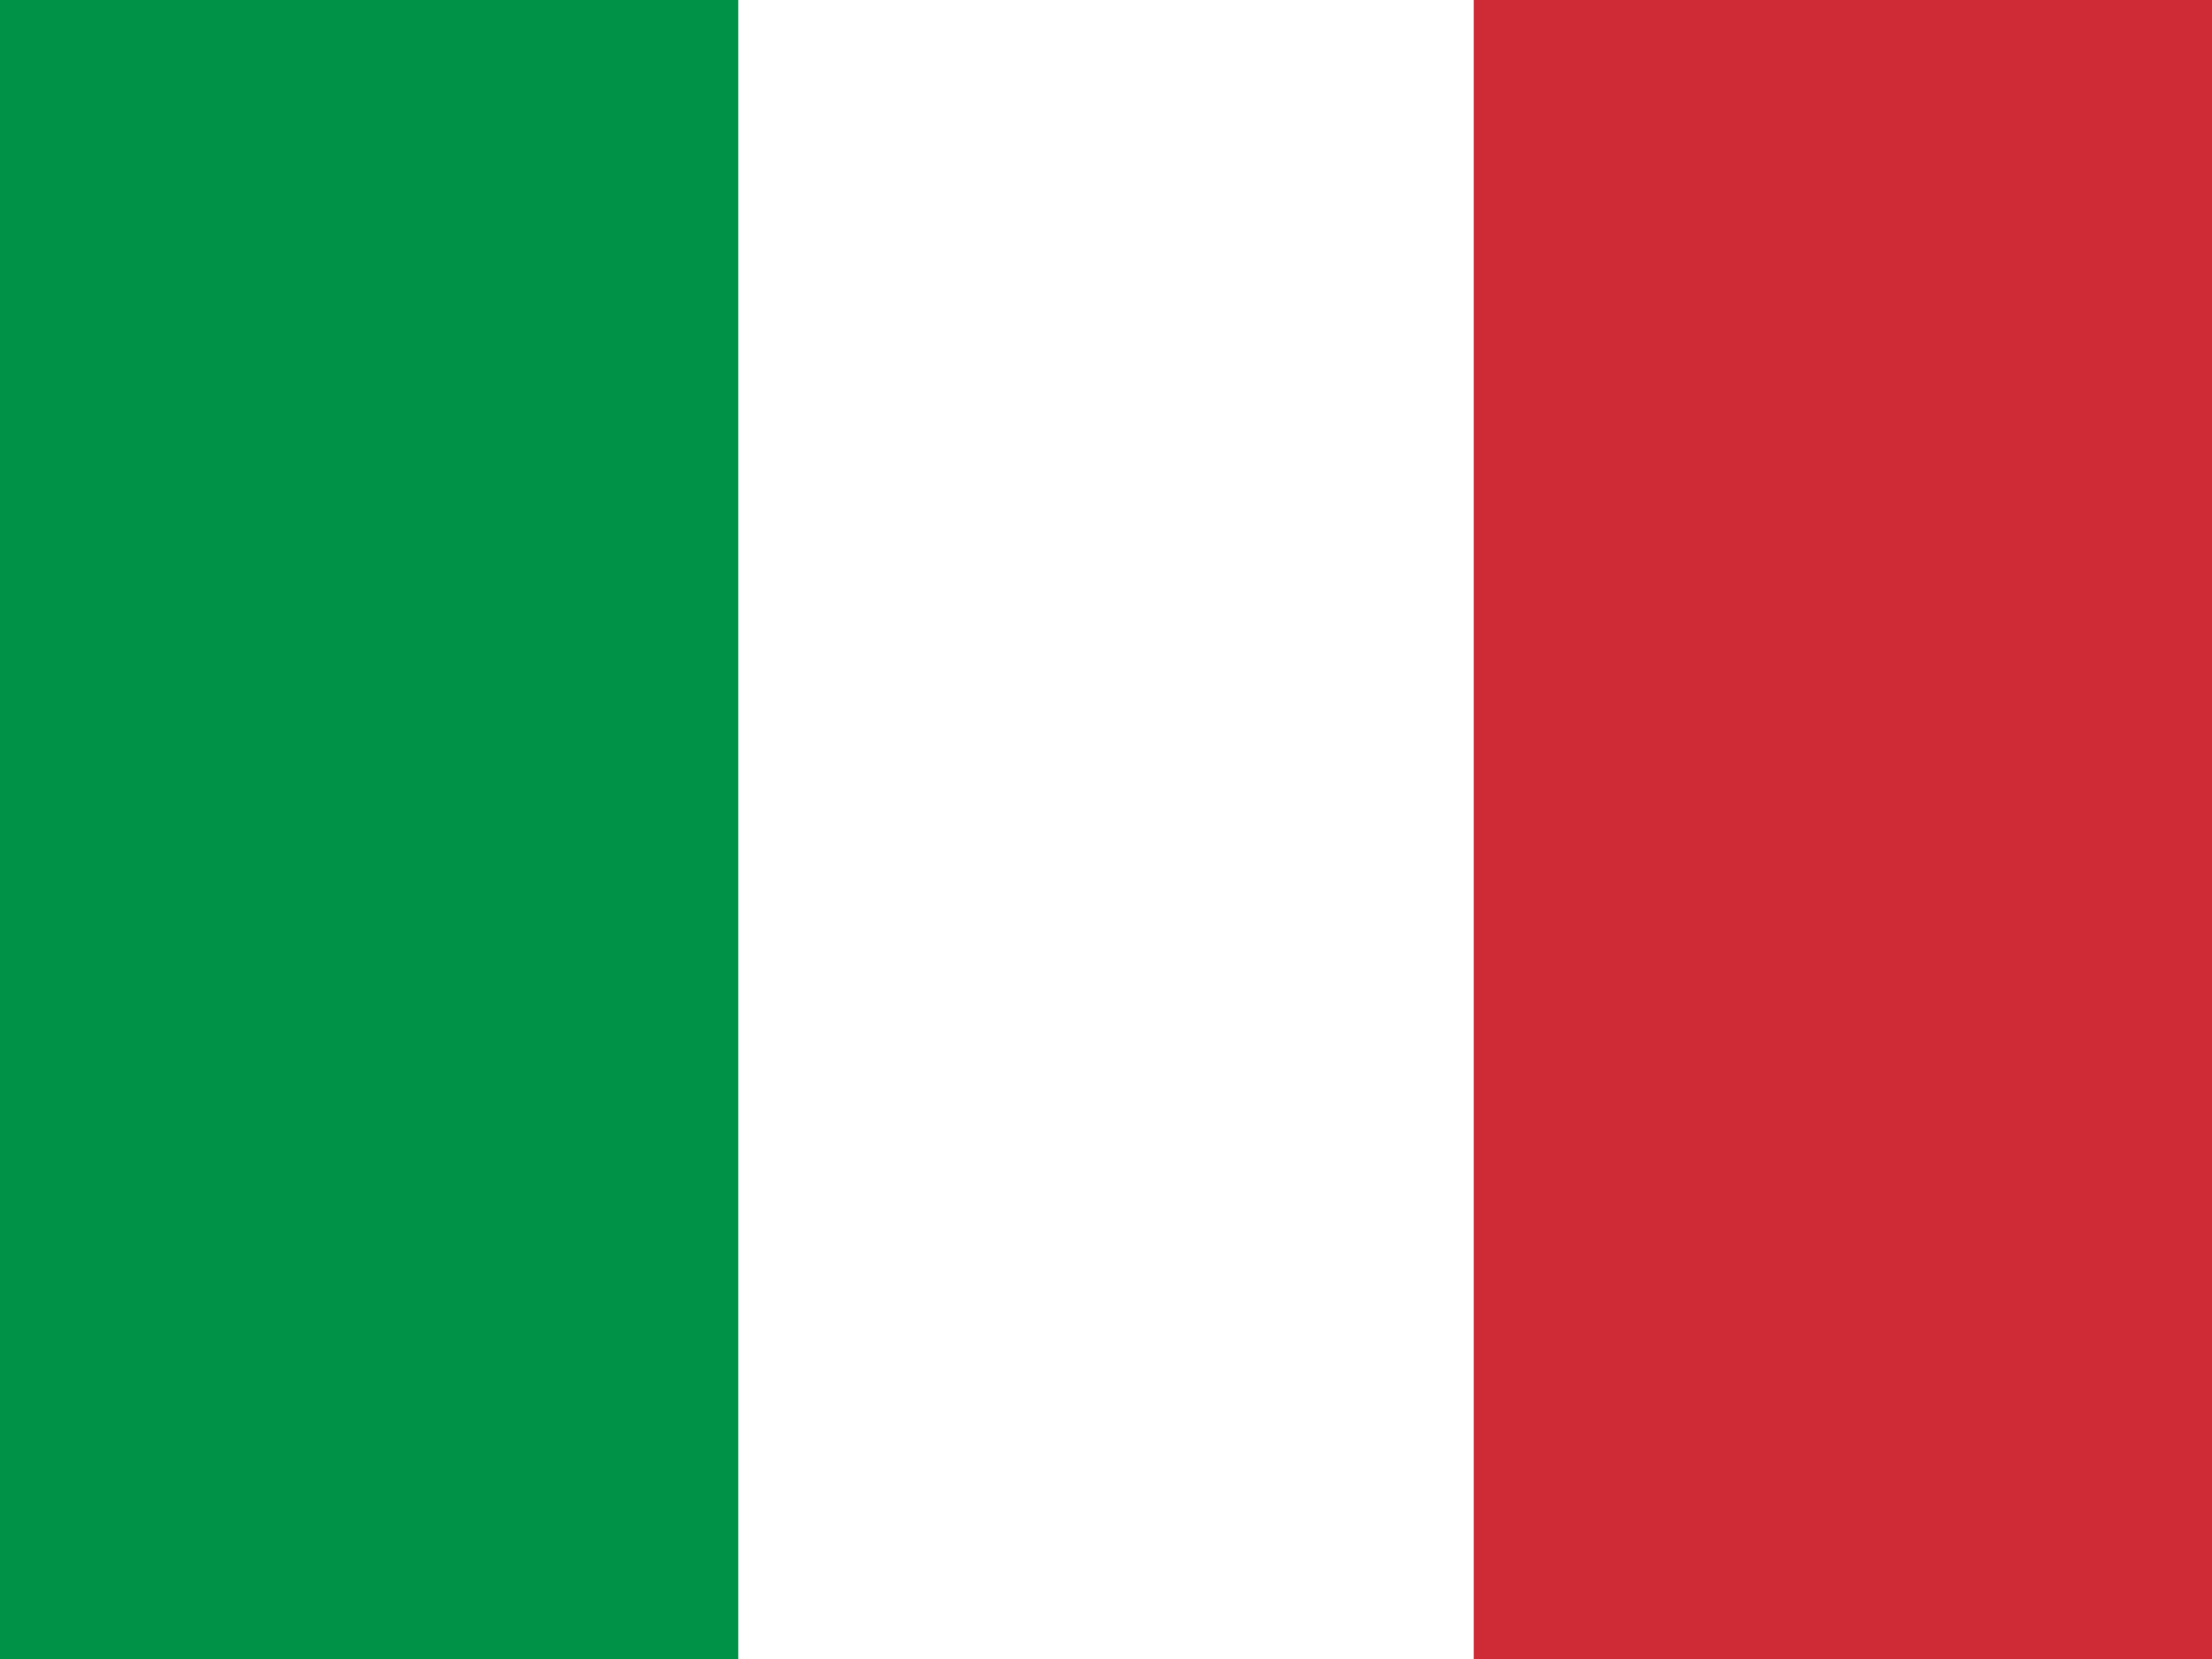 <?xml version="1.0" encoding="UTF-8"?> <svg xmlns="http://www.w3.org/2000/svg" id="Ebene_2" viewBox="0 0 80 60"><defs><style>.cls-1{fill:#ce2b37;}.cls-1,.cls-2,.cls-3{fill-rule:evenodd;}.cls-2{fill:#fff;}.cls-3{fill:#009246;}</style></defs><g id="Ebene_1-2"><path class="cls-2" d="M0,0h80v60H0V0Z"></path><path class="cls-3" d="M0,0h26.7v60H0V0Z"></path><path class="cls-1" d="M53.3,0h26.7v60h-26.7V0Z"></path></g></svg> 